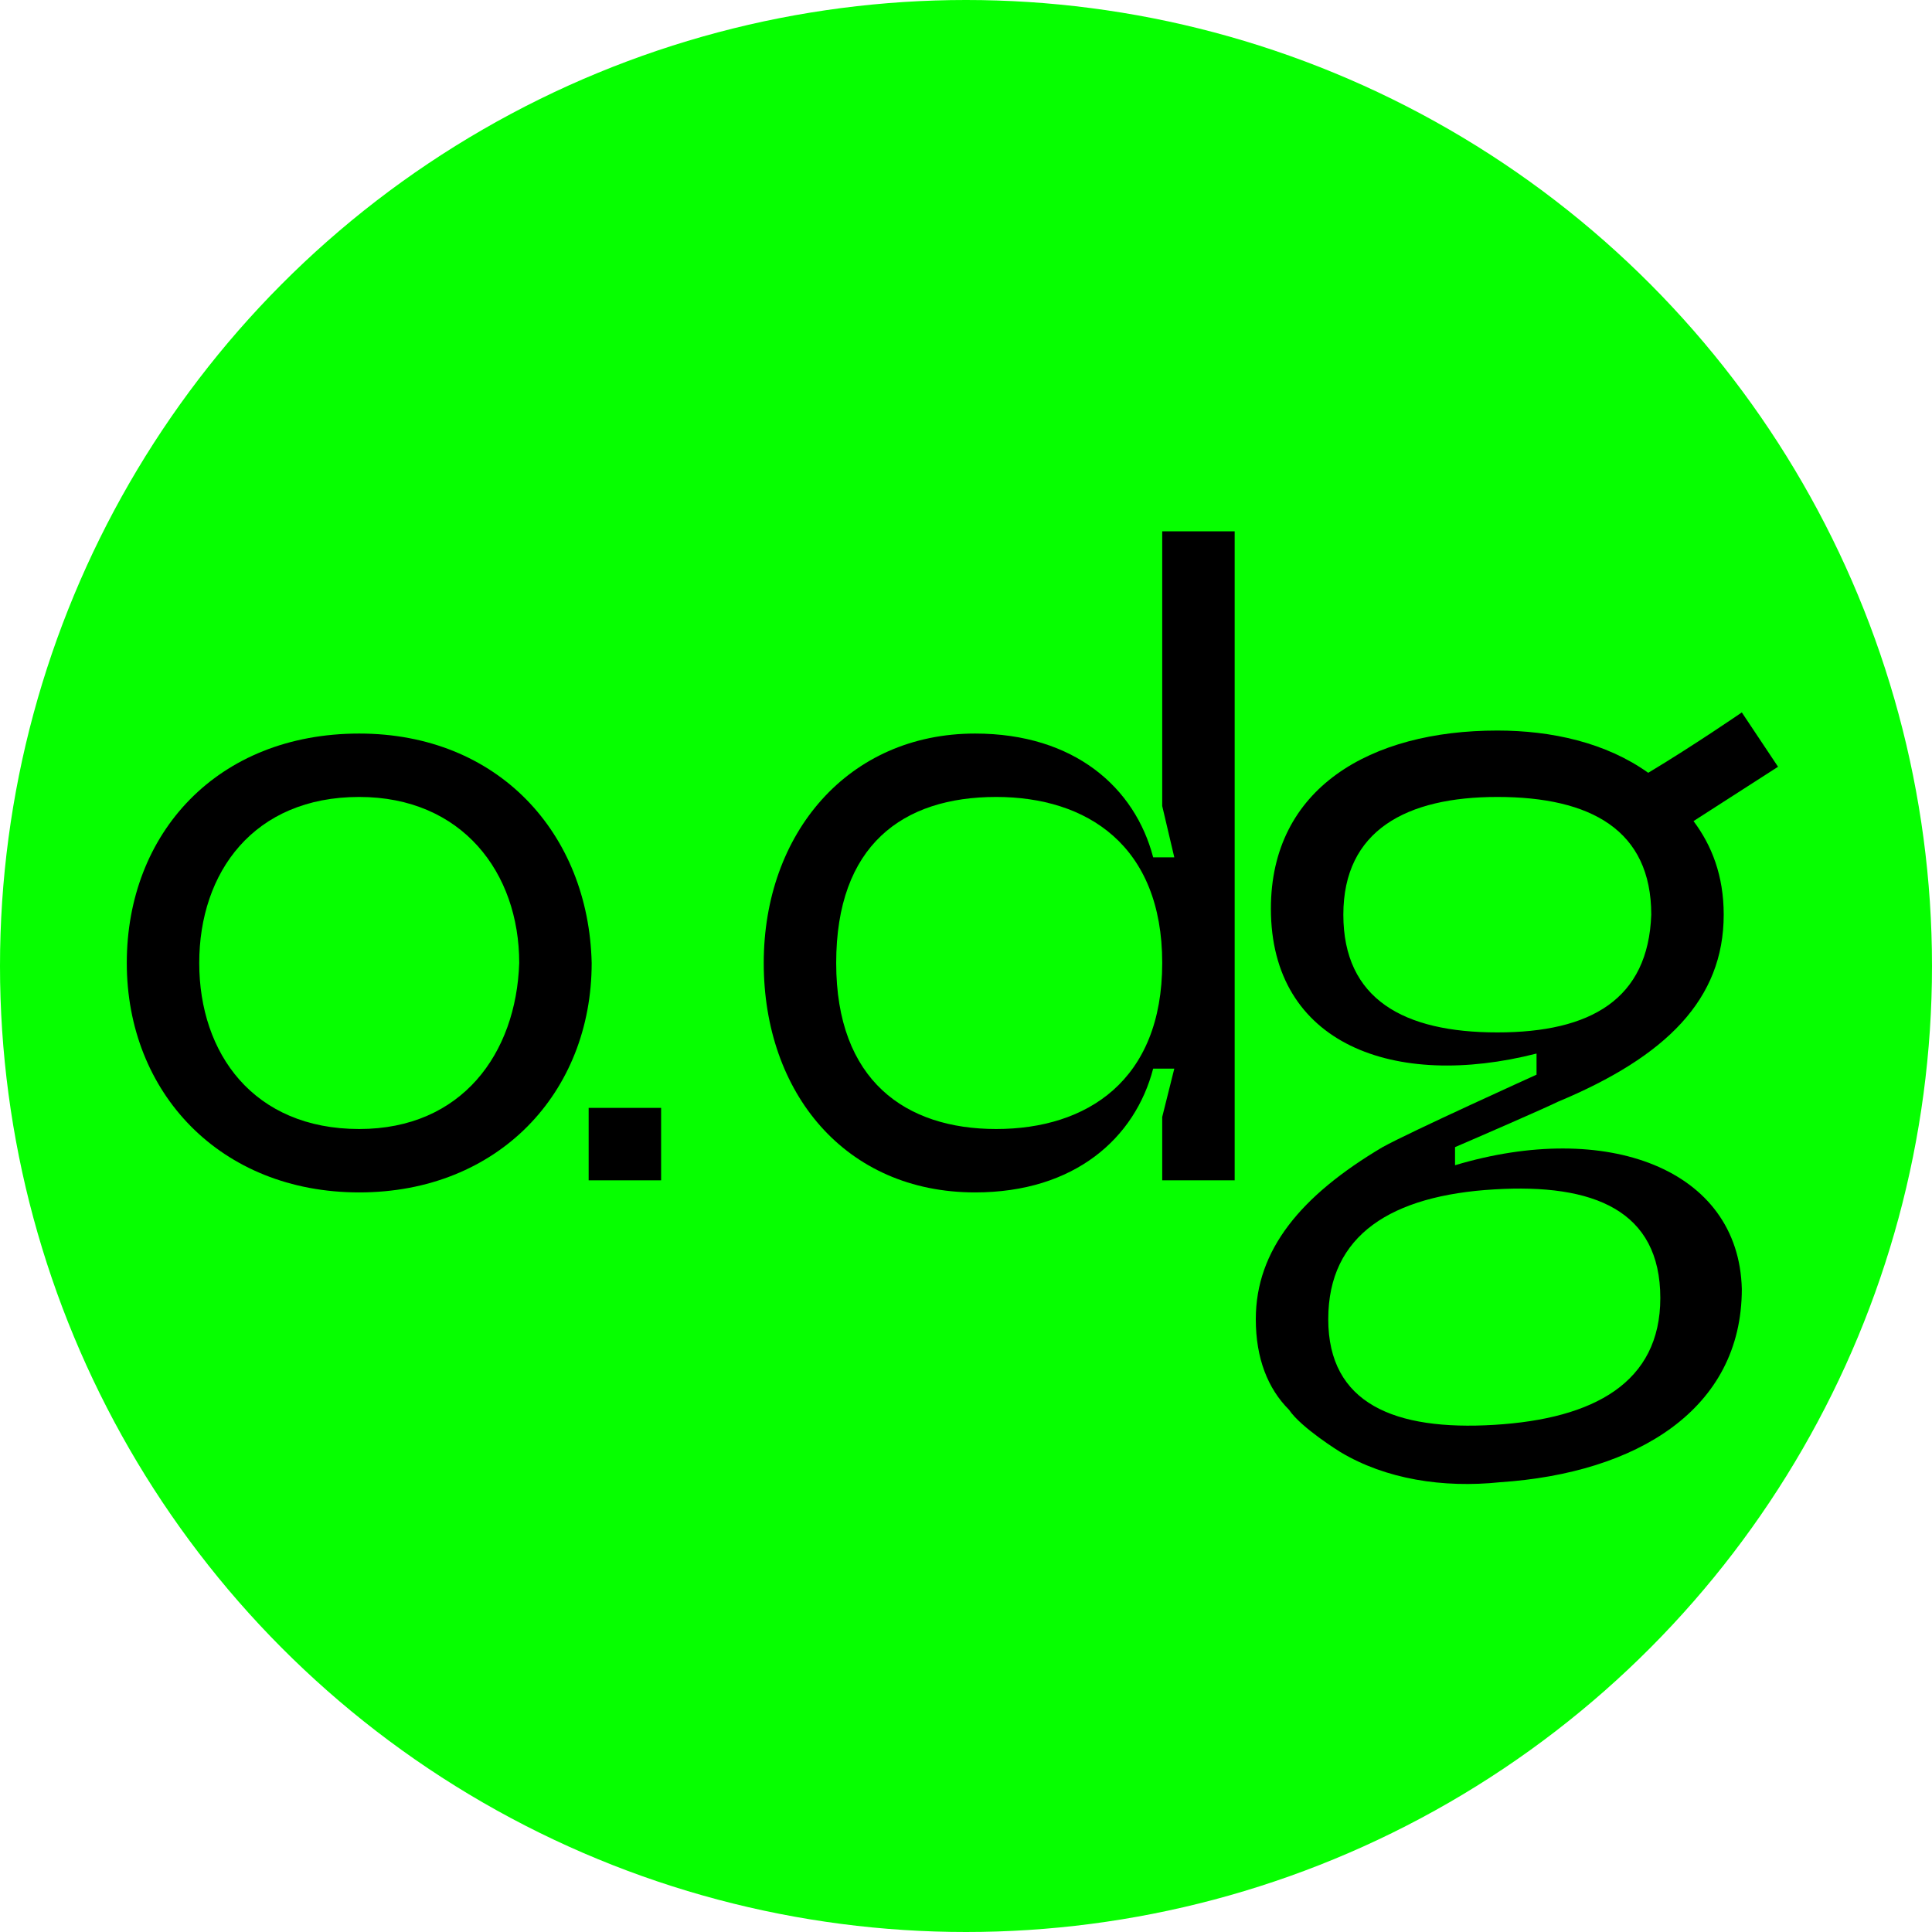 <?xml version="1.0" encoding="utf-8"?>
<!-- Generator: Adobe Illustrator 26.4.1, SVG Export Plug-In . SVG Version: 6.00 Build 0)  -->
<svg version="1.1" xmlns="http://www.w3.org/2000/svg" xmlns:xlink="http://www.w3.org/1999/xlink" x="0px" y="0px"
	 viewBox="0 0 64 64" style="enable-background:new 0 0 64 64;" xml:space="preserve">
<style type="text/css">
	.st0{fill:#06FF00;}
</style>
<g id="Layer_1_copy_2">
	<circle class="st0" cx="32" cy="32" r="32"/>
</g>
<g id="Layer_1_copy">
	<g>
		<path d="M38.5,17.6v9.1l0.4,1.7h-0.7c-0.6-2.3-2.6-4.1-5.9-4.1c-4.2,0-7,3.3-7,7.6c0,4.3,2.7,7.6,7,7.6c3.3,0,5.3-1.8,5.9-4.1h0.7
			L38.5,37v2.1h2.4V17.6H38.5z M33,37.4c-3,0-5.3-1.6-5.3-5.5c0-3.9,2.2-5.5,5.3-5.5c3,0,5.5,1.6,5.5,5.5C38.5,35.8,36,37.4,33,37.4
			z"/>
		<rect x="19.5" y="36.7" width="2.4" height="2.4"/>
		<path d="M48.2,38.6V38c0.7-0.3,3-1.3,3.4-1.5c3.6-1.5,5.5-3.4,5.5-6.2c0-1.3-0.4-2.3-1-3.1l2.8-1.8l-1.2-1.8c0,0-1.6,1.1-3.1,2
			c-1.4-1-3.2-1.4-5-1.4c-4.2,0-7.5,1.9-7.5,5.9c0,4.5,4.1,6,8.8,4.8l0,0.7c0,0-4.2,1.9-5.1,2.4c-2.7,1.6-4.2,3.4-4.2,5.7
			c0,1.3,0.4,2.3,1.1,3c0.4,0.6,1.7,1.4,1.7,1.4c1.5,0.9,3.4,1.2,5.3,1c4.5-0.3,8-2.4,8-6.4C57.6,38.7,53.2,37.1,48.2,38.6z
			 M49.6,34.2c-3.1,0-5.1-1.1-5.1-3.9c0-2.8,2.1-3.9,5.1-3.9c3.1,0,5.1,1.1,5.1,3.9C54.6,33.1,52.7,34.2,49.6,34.2z M49.5,47.2
			c-3.3,0.2-5.5-0.7-5.5-3.5c0-2.8,2.1-4.1,5.5-4.3c3.3-0.2,5.5,0.7,5.5,3.6C55,45.8,52.8,47,49.5,47.2z"/>
		<path d="M11.9,24.3c-4.7,0-7.7,3.3-7.7,7.6c0,4.3,3.1,7.6,7.7,7.6c4.6,0,7.7-3.3,7.7-7.6C19.5,27.6,16.5,24.3,11.9,24.3z
			 M11.9,37.4c-3.5,0-5.3-2.5-5.3-5.5c0-3,1.8-5.5,5.3-5.5c3.4,0,5.3,2.5,5.3,5.5C17.1,34.9,15.3,37.4,11.9,37.4z"/>
	</g>
</g>
</svg>
